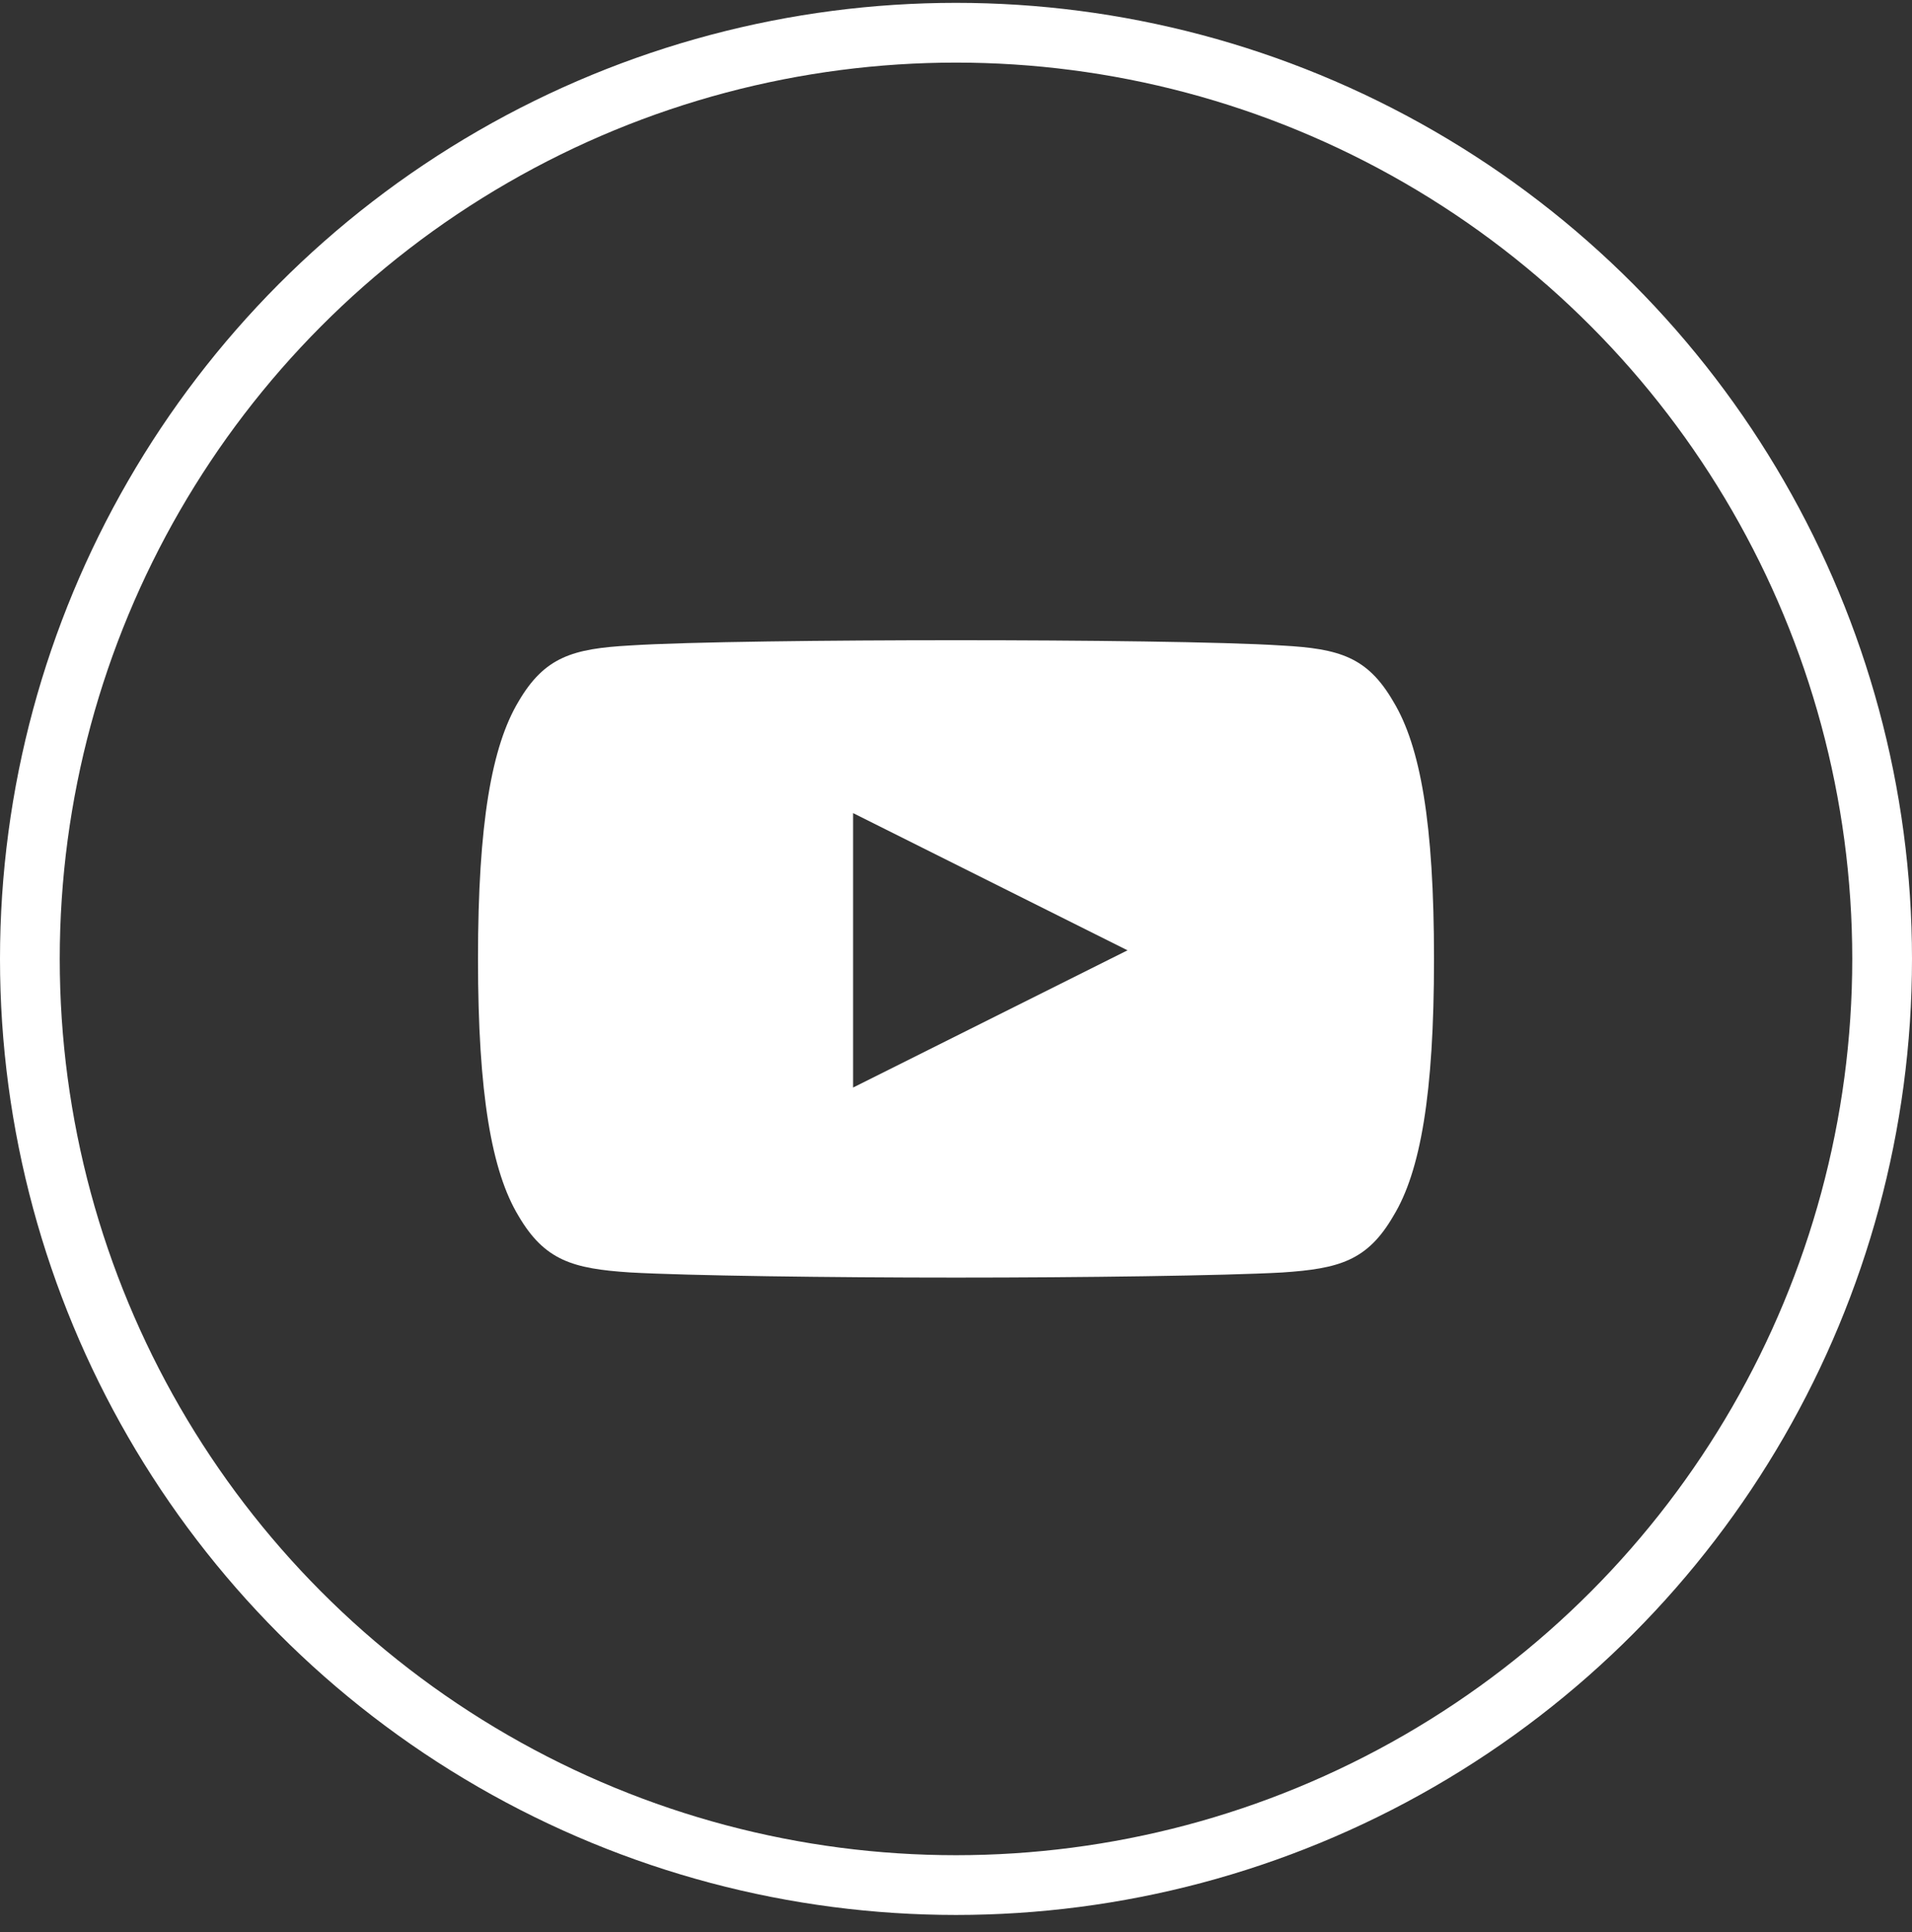 <svg width="96" height="97" viewBox="0 0 96 97" fill="none" xmlns="http://www.w3.org/2000/svg">
<rect x="0" y="0" width="96" height="97" fill="#333333" stroke="none"/>
<circle cx="48" cy="48.143" r="46.5" stroke="white" stroke-width="3"/>
<path fill-rule="evenodd" clip-rule="evenodd" d="M64.368 32.41C67.245 32.567 68.658 32.98 69.96 35.226C71.316 37.469 72 41.332 72 48.137V48.145V48.16C72 54.932 71.316 58.825 69.963 61.044C68.661 63.29 67.248 63.697 64.371 63.887C61.494 64.047 54.267 64.143 48.006 64.143C41.733 64.143 34.503 64.047 31.629 63.884C28.758 63.695 27.345 63.287 26.031 61.041C24.69 58.822 24 54.929 24 48.157V48.151V48.143V48.134C24 41.332 24.69 37.469 26.031 35.226C27.345 32.977 28.761 32.567 31.632 32.407C34.503 32.221 41.733 32.143 48.006 32.143C54.267 32.143 61.494 32.221 64.368 32.41ZM56.611 47.712L42.833 40.823V54.601L56.611 47.712Z" fill="white"/>
</svg>

